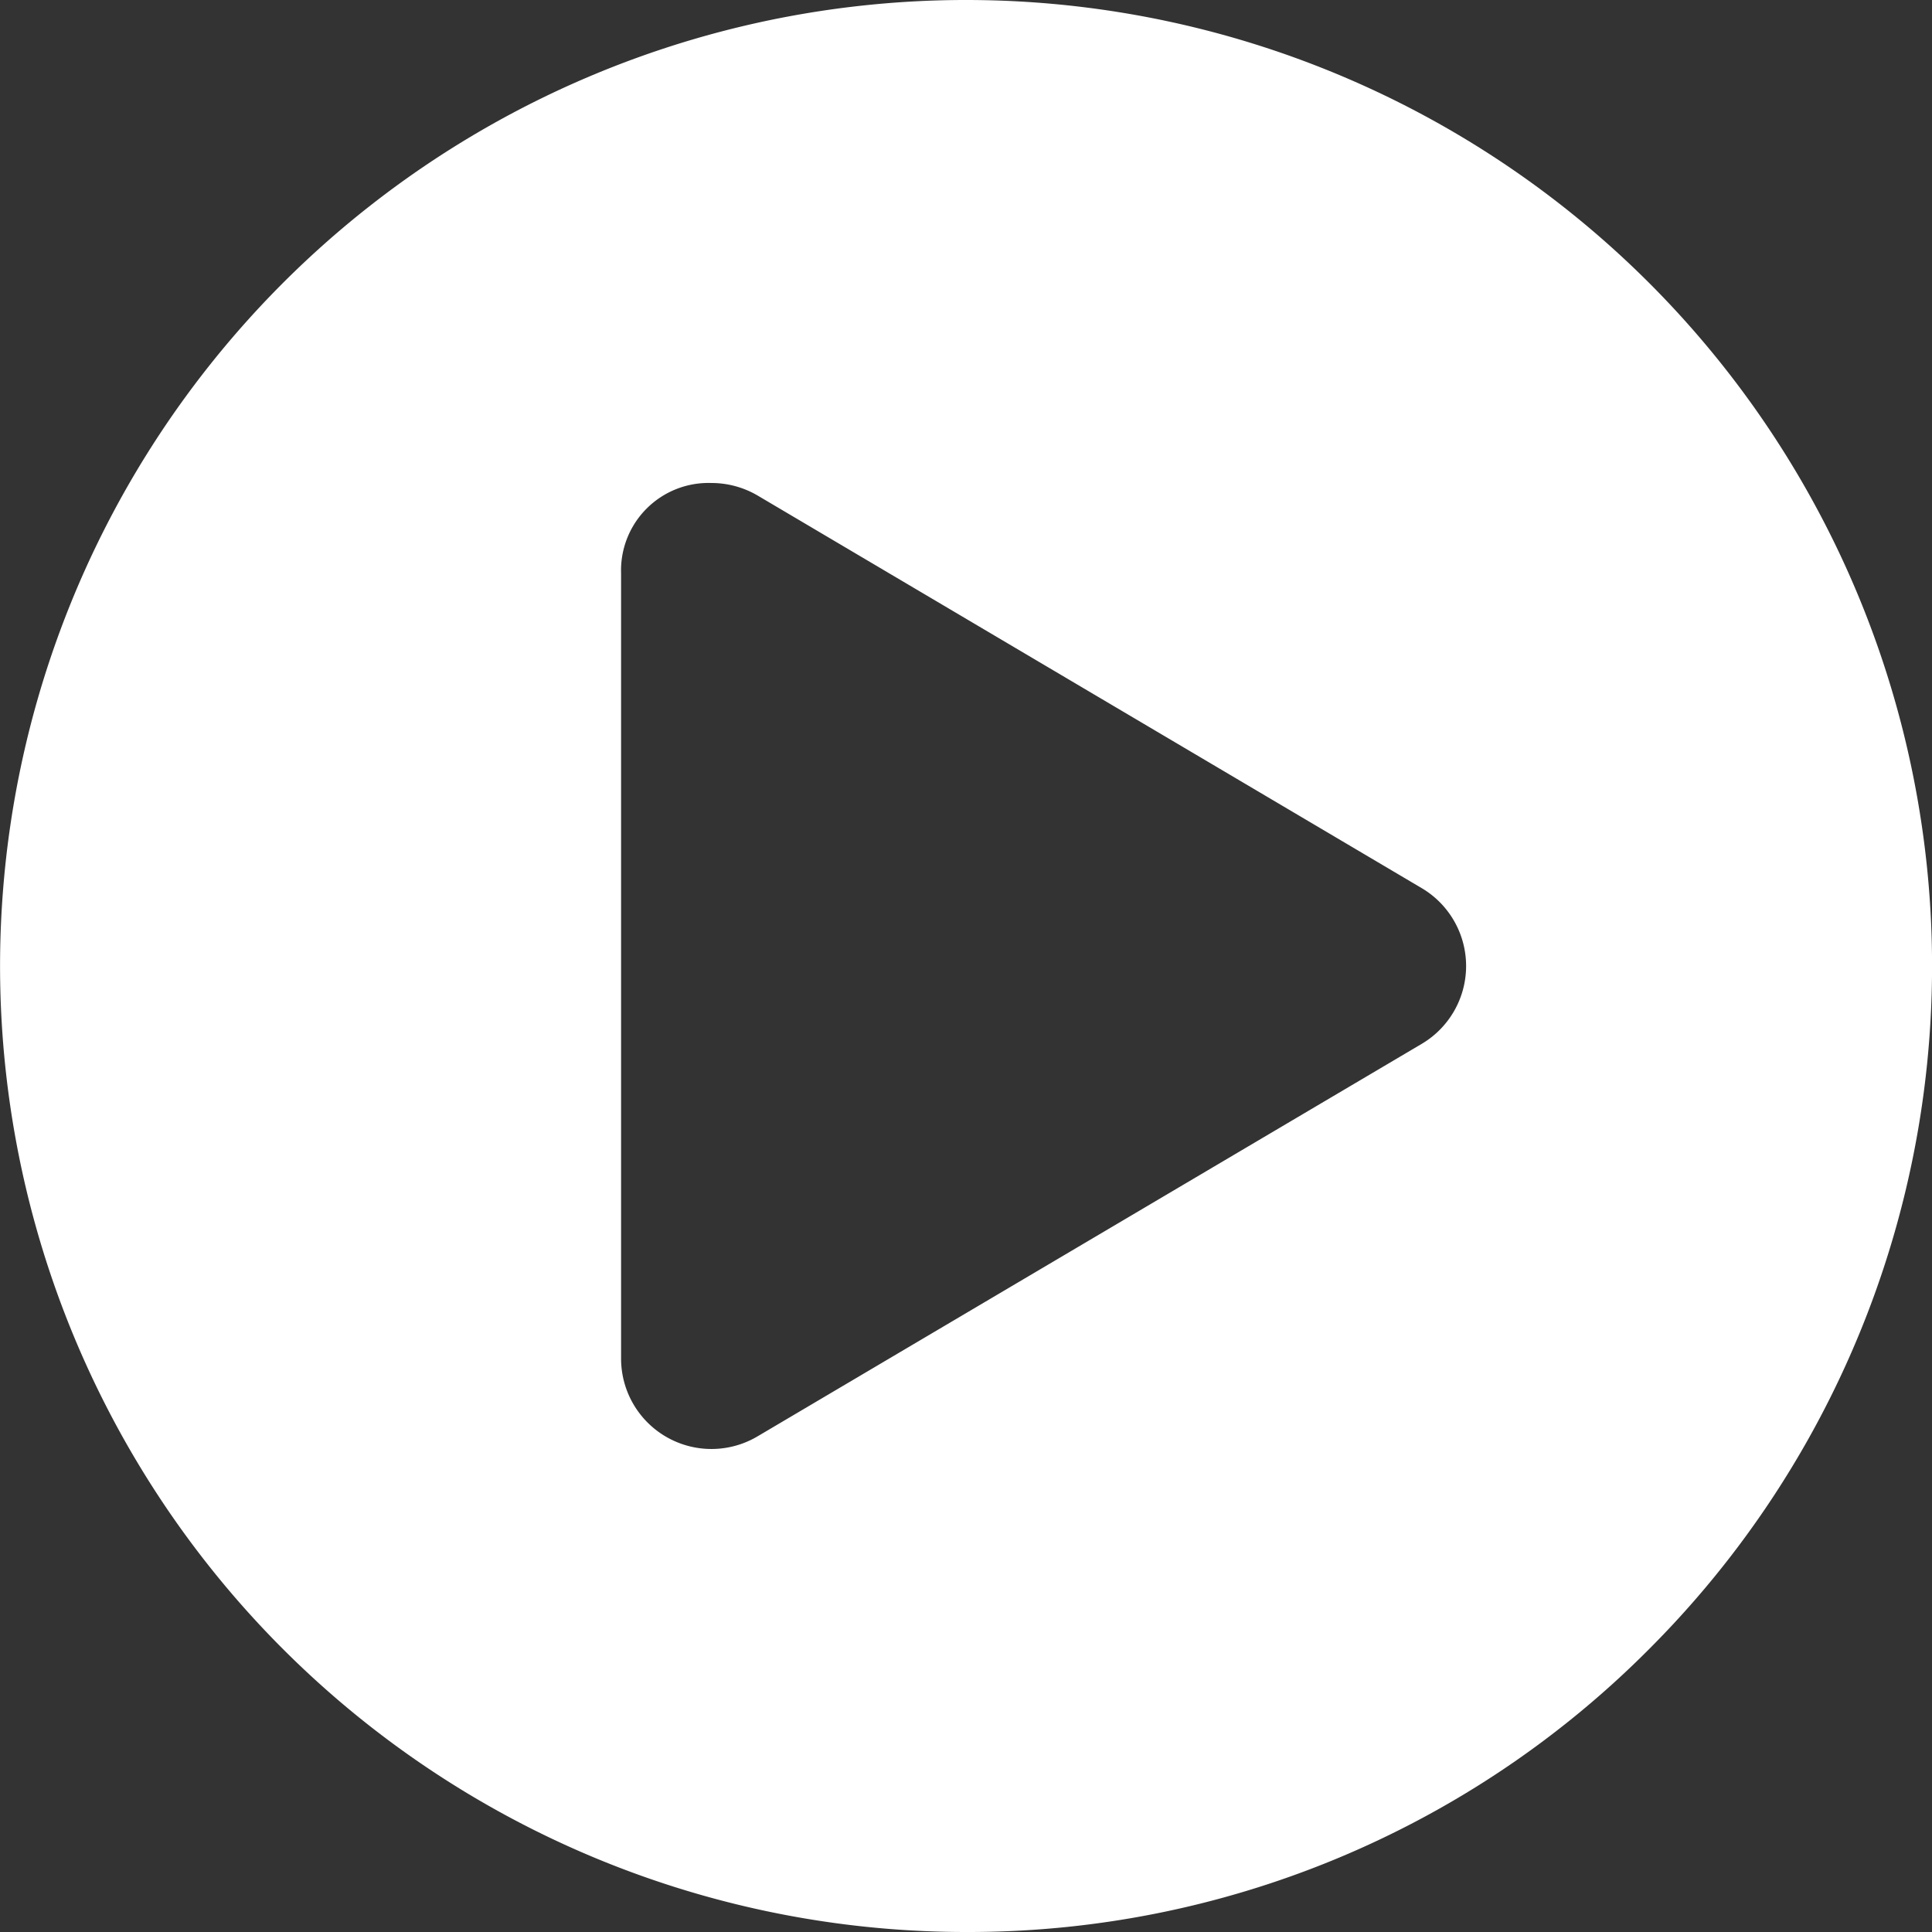 <svg xmlns="http://www.w3.org/2000/svg" width="36" height="36" viewBox="0 0 36 36">
  <rect x="0" y="0" width="36" height="36" fill="#333333" stroke="none"/>
  <defs>
    <style>
      .cls-1 {
        fill: #fff;
      }
    </style>
  </defs>
  <path id="ic-play" class="cls-1" d="M746,6703a18,18,0,1,1,12.728-5.272A17.883,17.883,0,0,1,746,6703Zm-4.746-27a1.629,1.629,0,0,0-1.682,1.683v14.628a1.684,1.684,0,0,0,2.545,1.452l12.375-7.313a1.686,1.686,0,0,0,0-2.9l-12.375-7.316A1.7,1.7,0,0,0,741.253,6676Z" transform="translate(-727.999 -6667)"/>
</svg>
